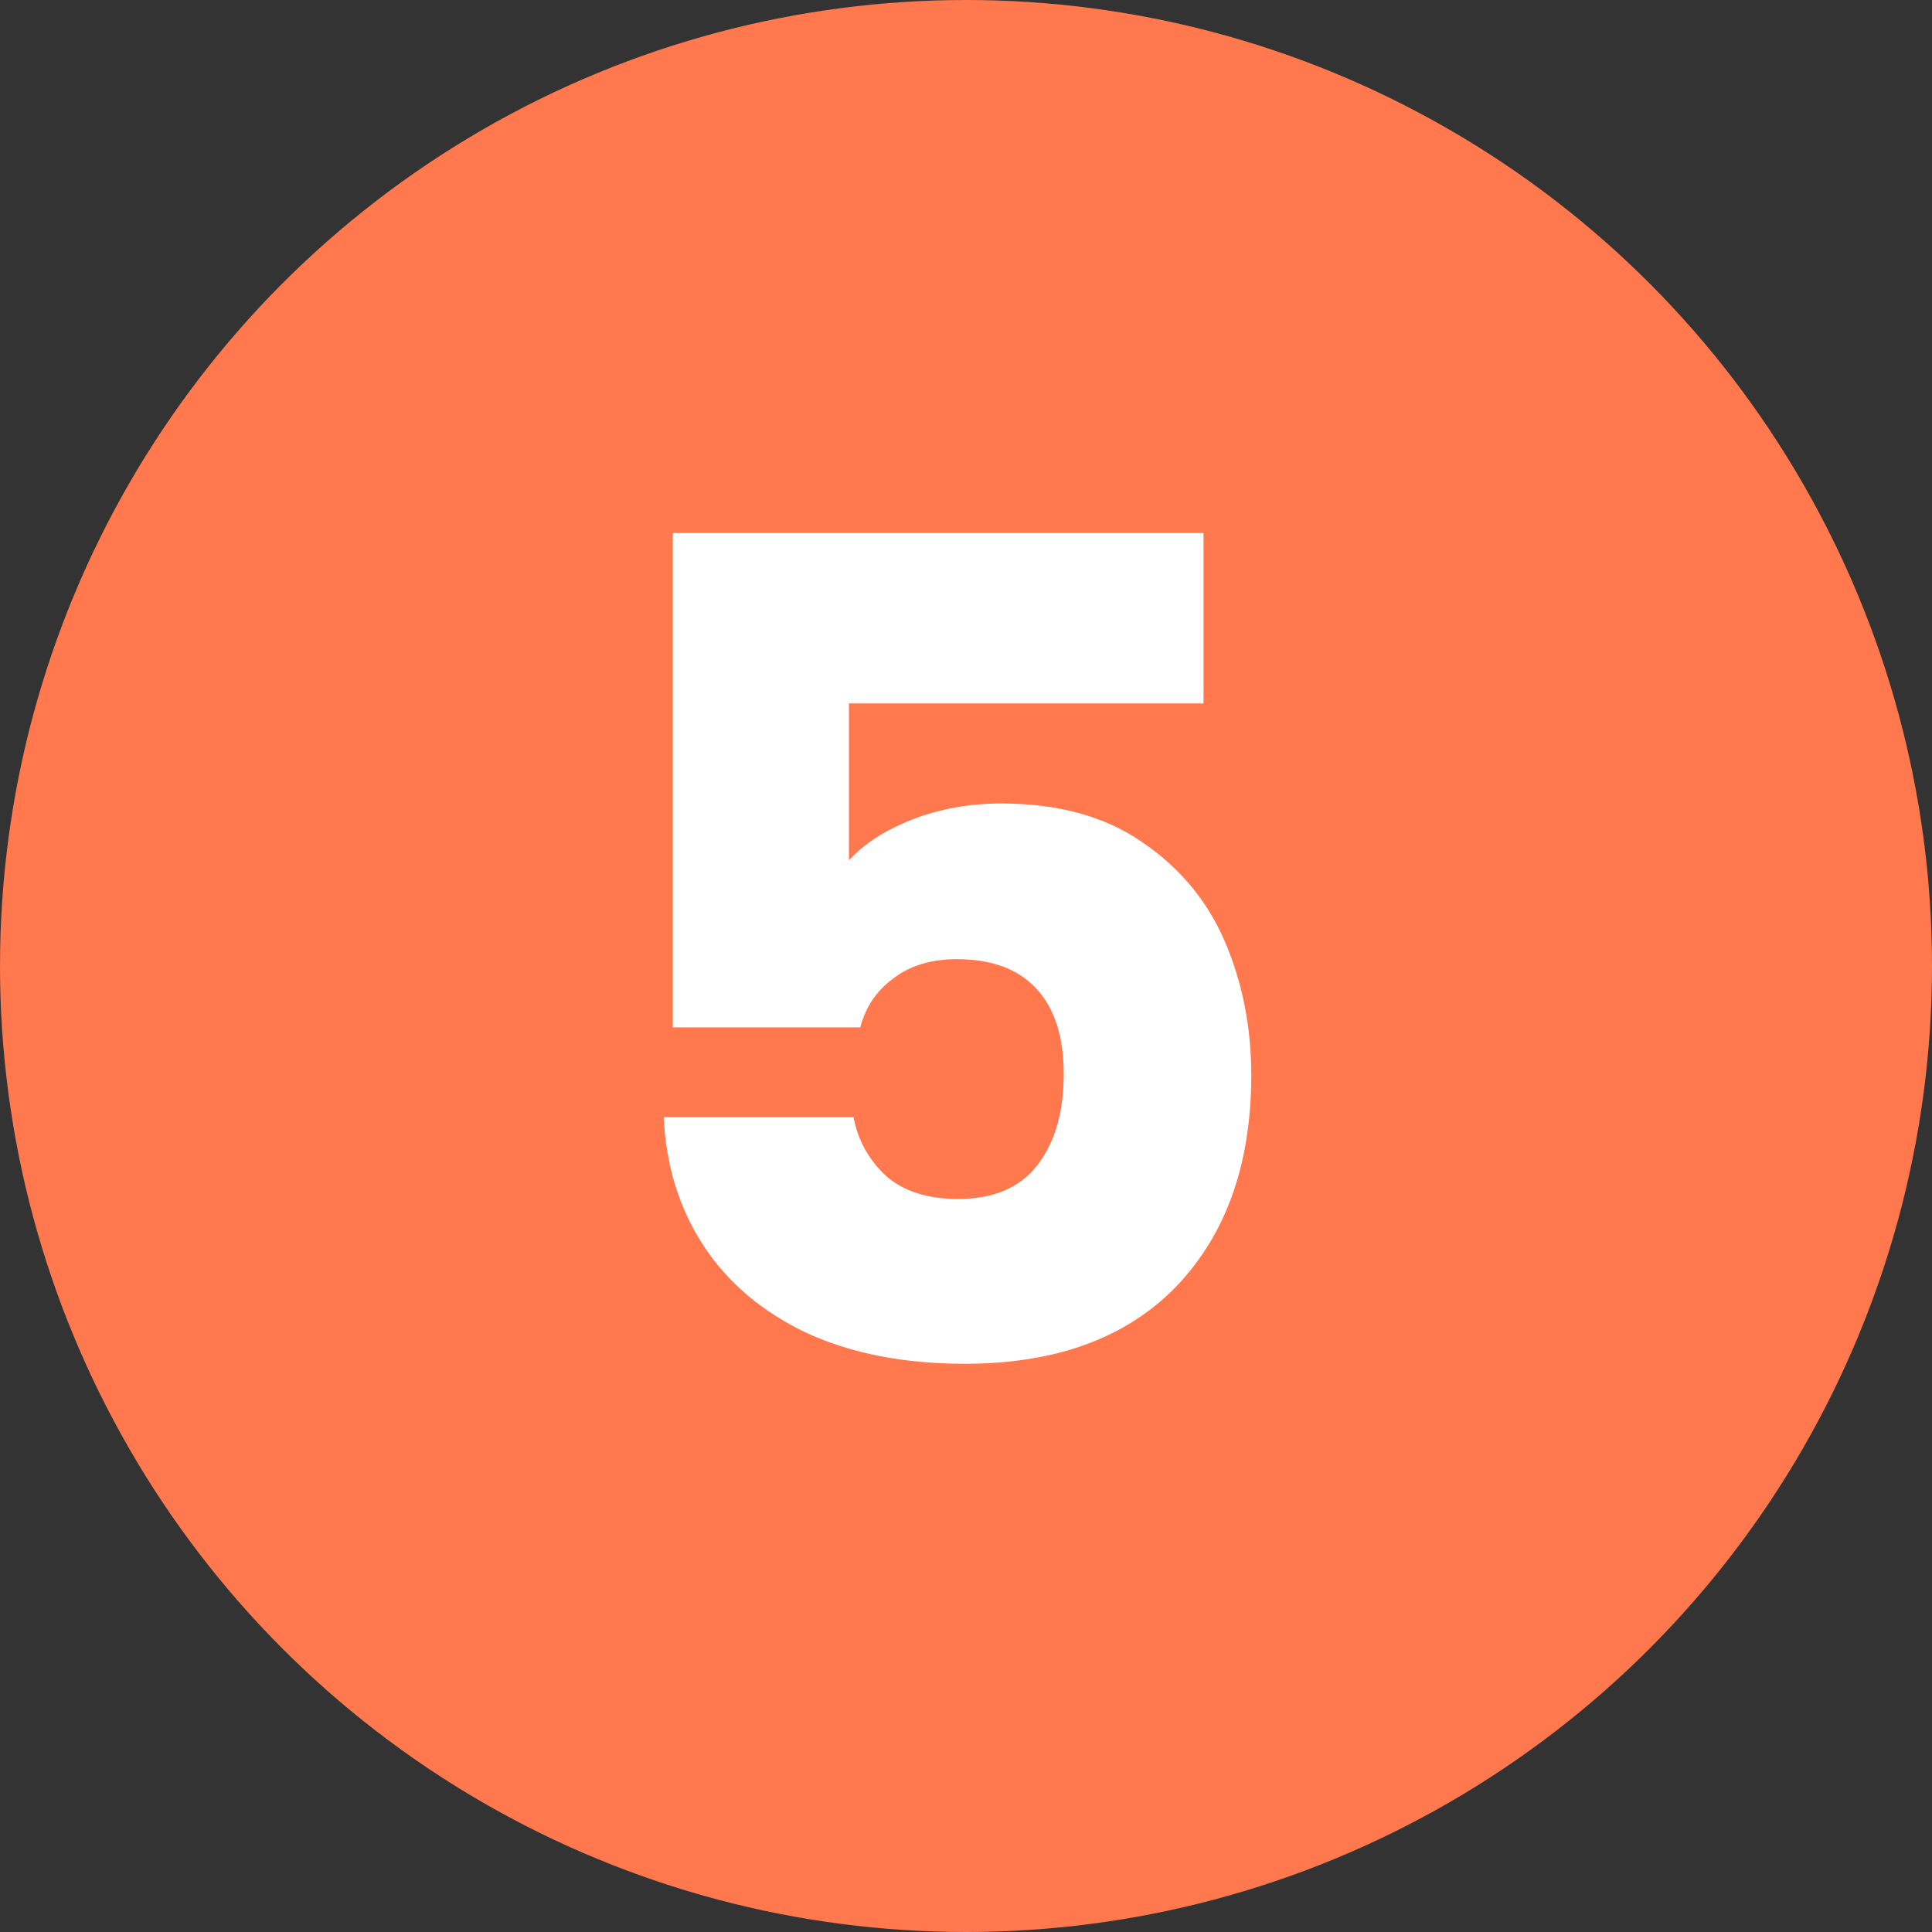 <svg width="34" height="34" viewBox="0 0 34 34" fill="none" xmlns="http://www.w3.org/2000/svg">
<rect x="0" y="0" width="34" height="34" fill="#333333" stroke="none"/>
<circle cx="17" cy="17" r="17" fill="#FF784E"/>
<path d="M21.18 12.38H14.94V15.14C15.207 14.847 15.58 14.607 16.06 14.42C16.54 14.233 17.06 14.14 17.62 14.14C18.62 14.14 19.447 14.367 20.1 14.82C20.767 15.273 21.253 15.86 21.56 16.58C21.867 17.3 22.02 18.08 22.02 18.92C22.02 20.48 21.58 21.72 20.7 22.64C19.82 23.547 18.58 24 16.98 24C15.913 24 14.987 23.82 14.2 23.46C13.413 23.087 12.807 22.573 12.38 21.92C11.953 21.267 11.72 20.513 11.68 19.66H15.02C15.1 20.073 15.293 20.42 15.6 20.7C15.907 20.967 16.327 21.1 16.86 21.1C17.487 21.1 17.953 20.9 18.26 20.5C18.567 20.1 18.72 19.567 18.72 18.9C18.72 18.247 18.56 17.747 18.24 17.4C17.92 17.053 17.453 16.88 16.84 16.88C16.387 16.88 16.013 16.993 15.72 17.22C15.427 17.433 15.233 17.72 15.14 18.08H11.84V9.38H21.18V12.38Z" fill="white"/>
</svg>
